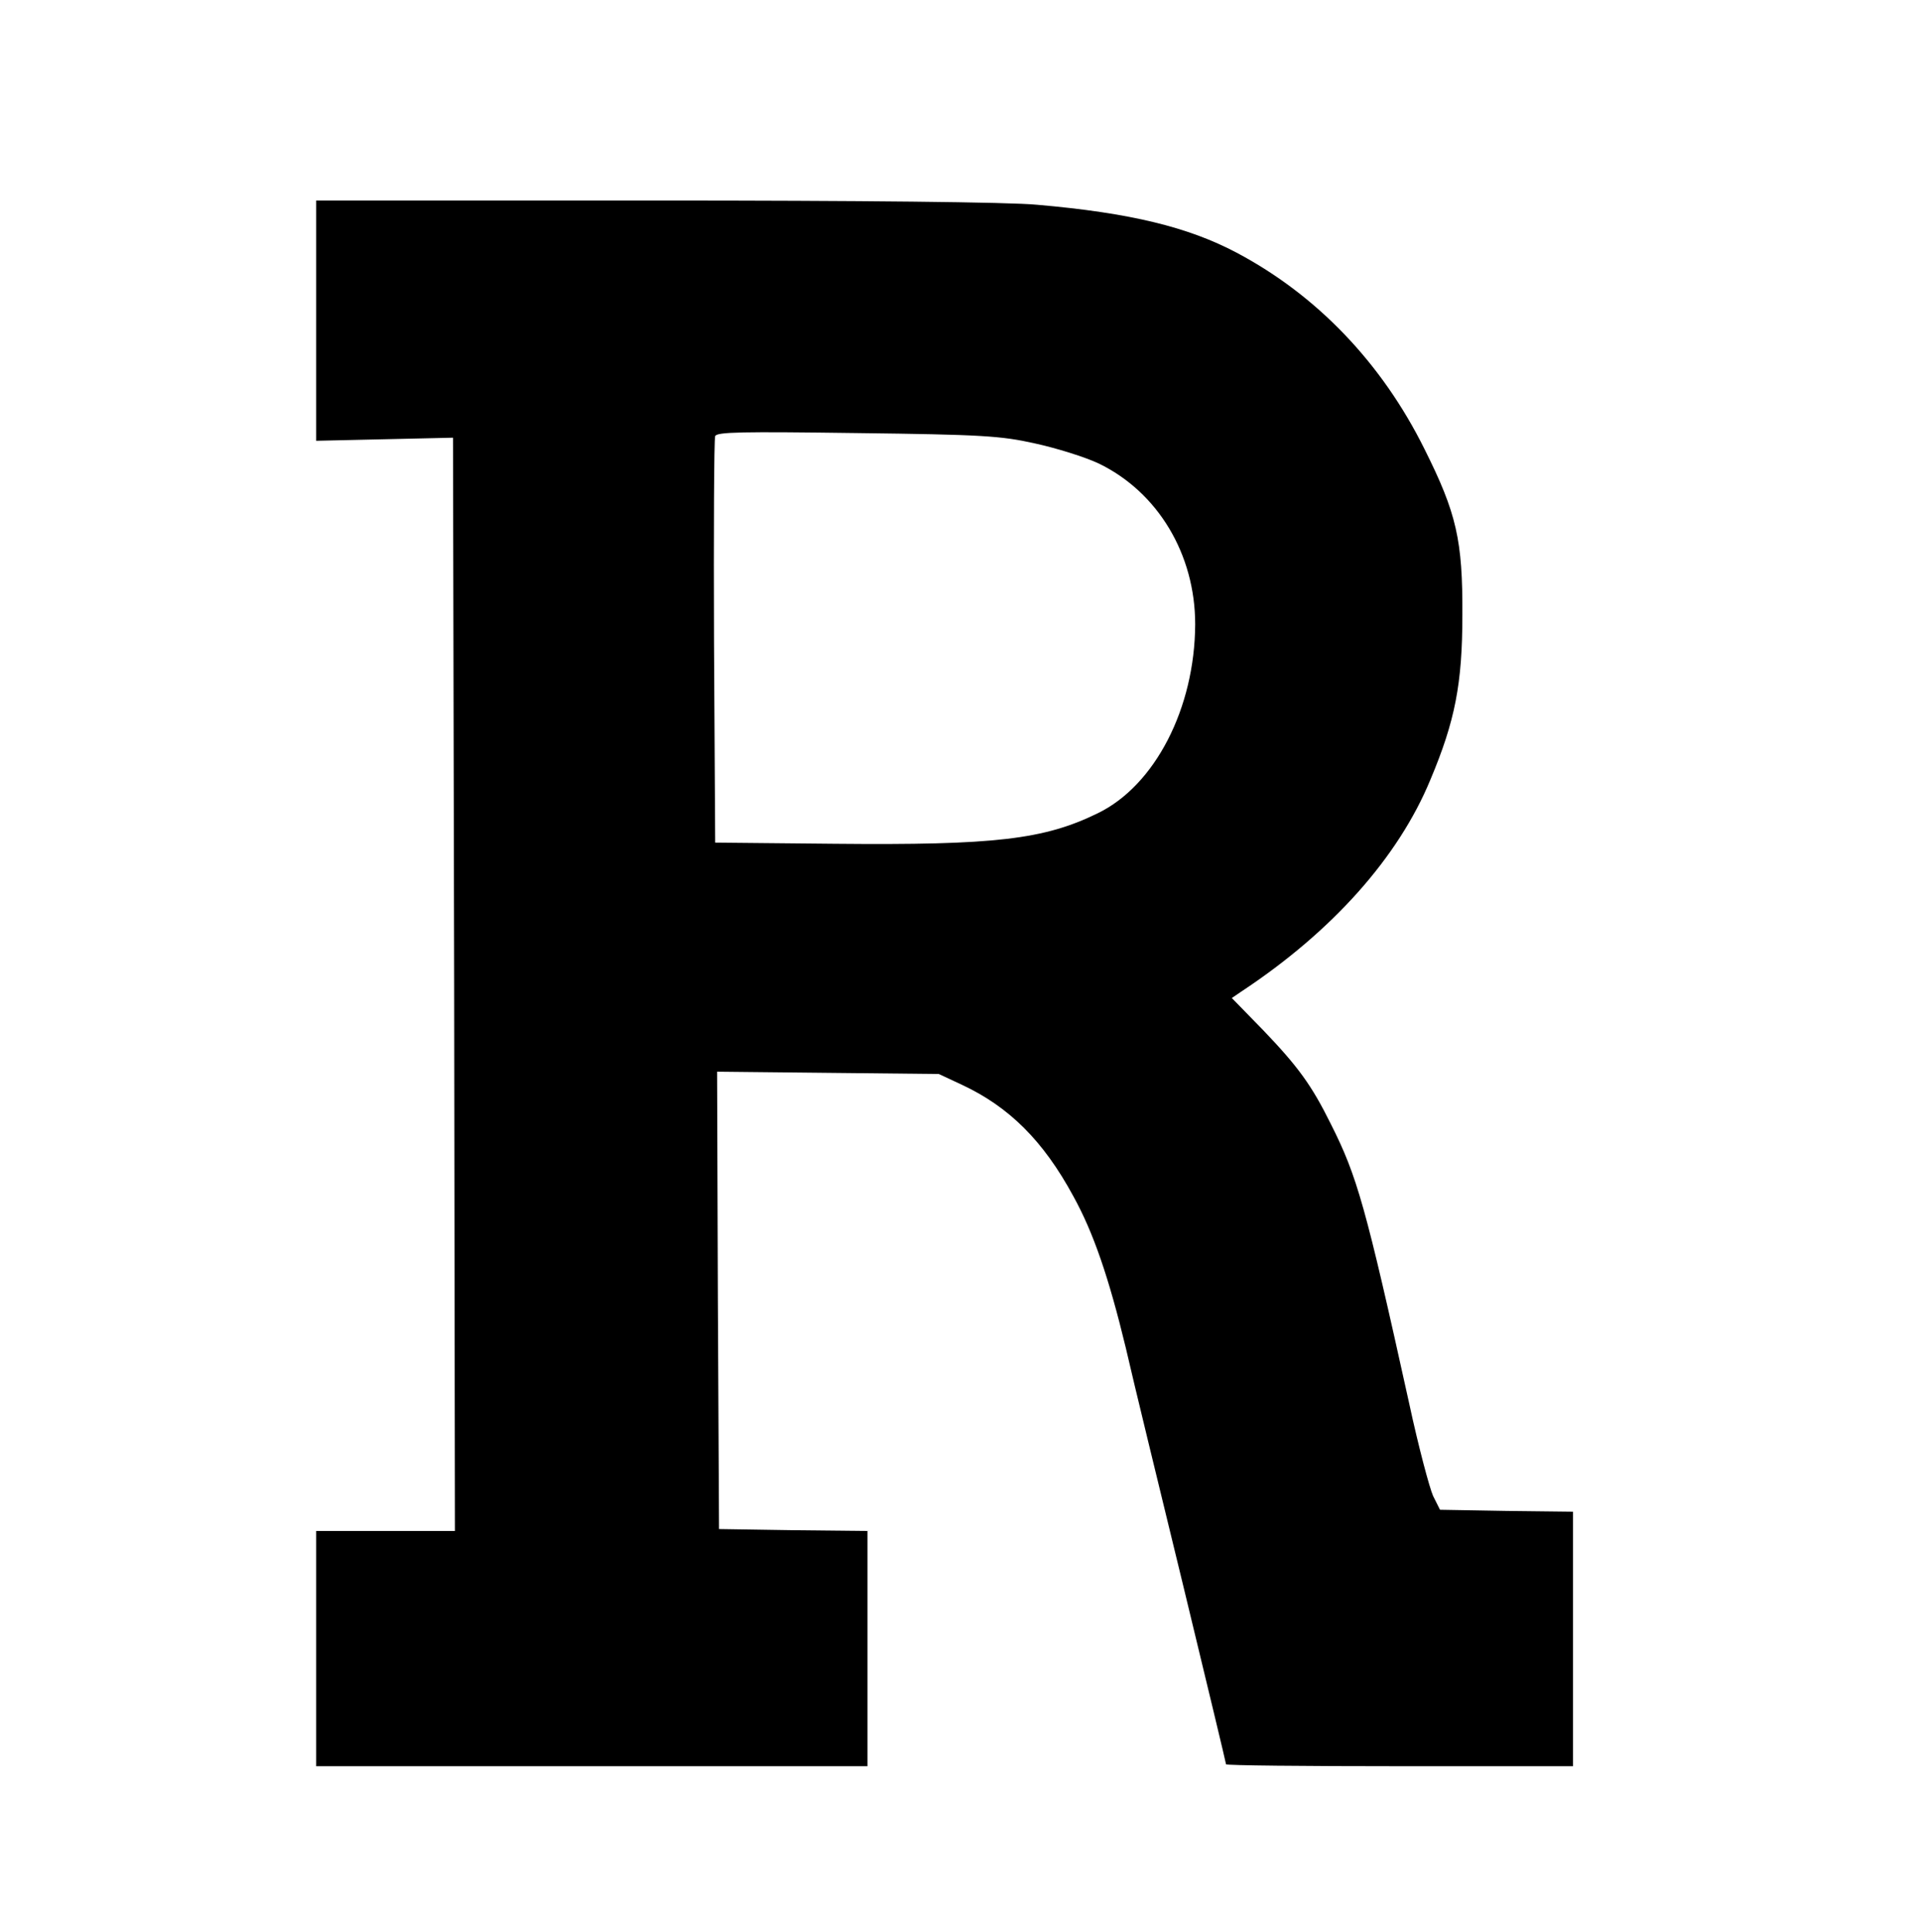 <?xml version="1.0" standalone="no"?>
<!DOCTYPE svg PUBLIC "-//W3C//DTD SVG 20010904//EN"
 "http://www.w3.org/TR/2001/REC-SVG-20010904/DTD/svg10.dtd">
<svg version="1.0" xmlns="http://www.w3.org/2000/svg"
 width="498pt" height="501pt" viewBox="0 0 498 501"
 preserveAspectRatio="xMidYMid meet">

<g transform="translate(0,501) scale(0.1,-0.1)"
fill="#000000" stroke="none">
<path d="M820 4179 l0 -312 178 4 177 4 3 -1417 2 -1418 -180 0 -180 0 0 -305
0 -305 715 0 715 0 0 305 0 305 -192 2 -193 3 -3 593 -2 593 287 -3 288 -3 60
-28 c122 -57 211 -145 289 -289 52 -94 92 -211 136 -393 20 -88 88 -366 149
-617 61 -252 111 -460 111 -463 0 -3 203 -5 450 -5 l450 0 0 330 0 330 -172 2
-173 3 -18 36 c-9 20 -38 128 -62 240 -113 512 -135 589 -203 724 -50 101 -85
149 -176 244 l-81 83 25 17 c236 156 407 348 490 549 64 152 83 249 83 427 1
194 -15 264 -98 430 -111 224 -280 400 -488 510 -125 66 -275 103 -517 124
-69 7 -464 11 -992 11 l-878 0 0 -311z m1865 -319 c55 -12 129 -35 165 -52
153 -74 250 -235 250 -417 -1 -217 -104 -418 -253 -490 -139 -68 -267 -83
-682 -79 l-310 3 -3 520 c-1 286 0 526 3 534 4 11 68 12 368 8 323 -4 373 -7
462 -27z"/>
</g>
</svg>
